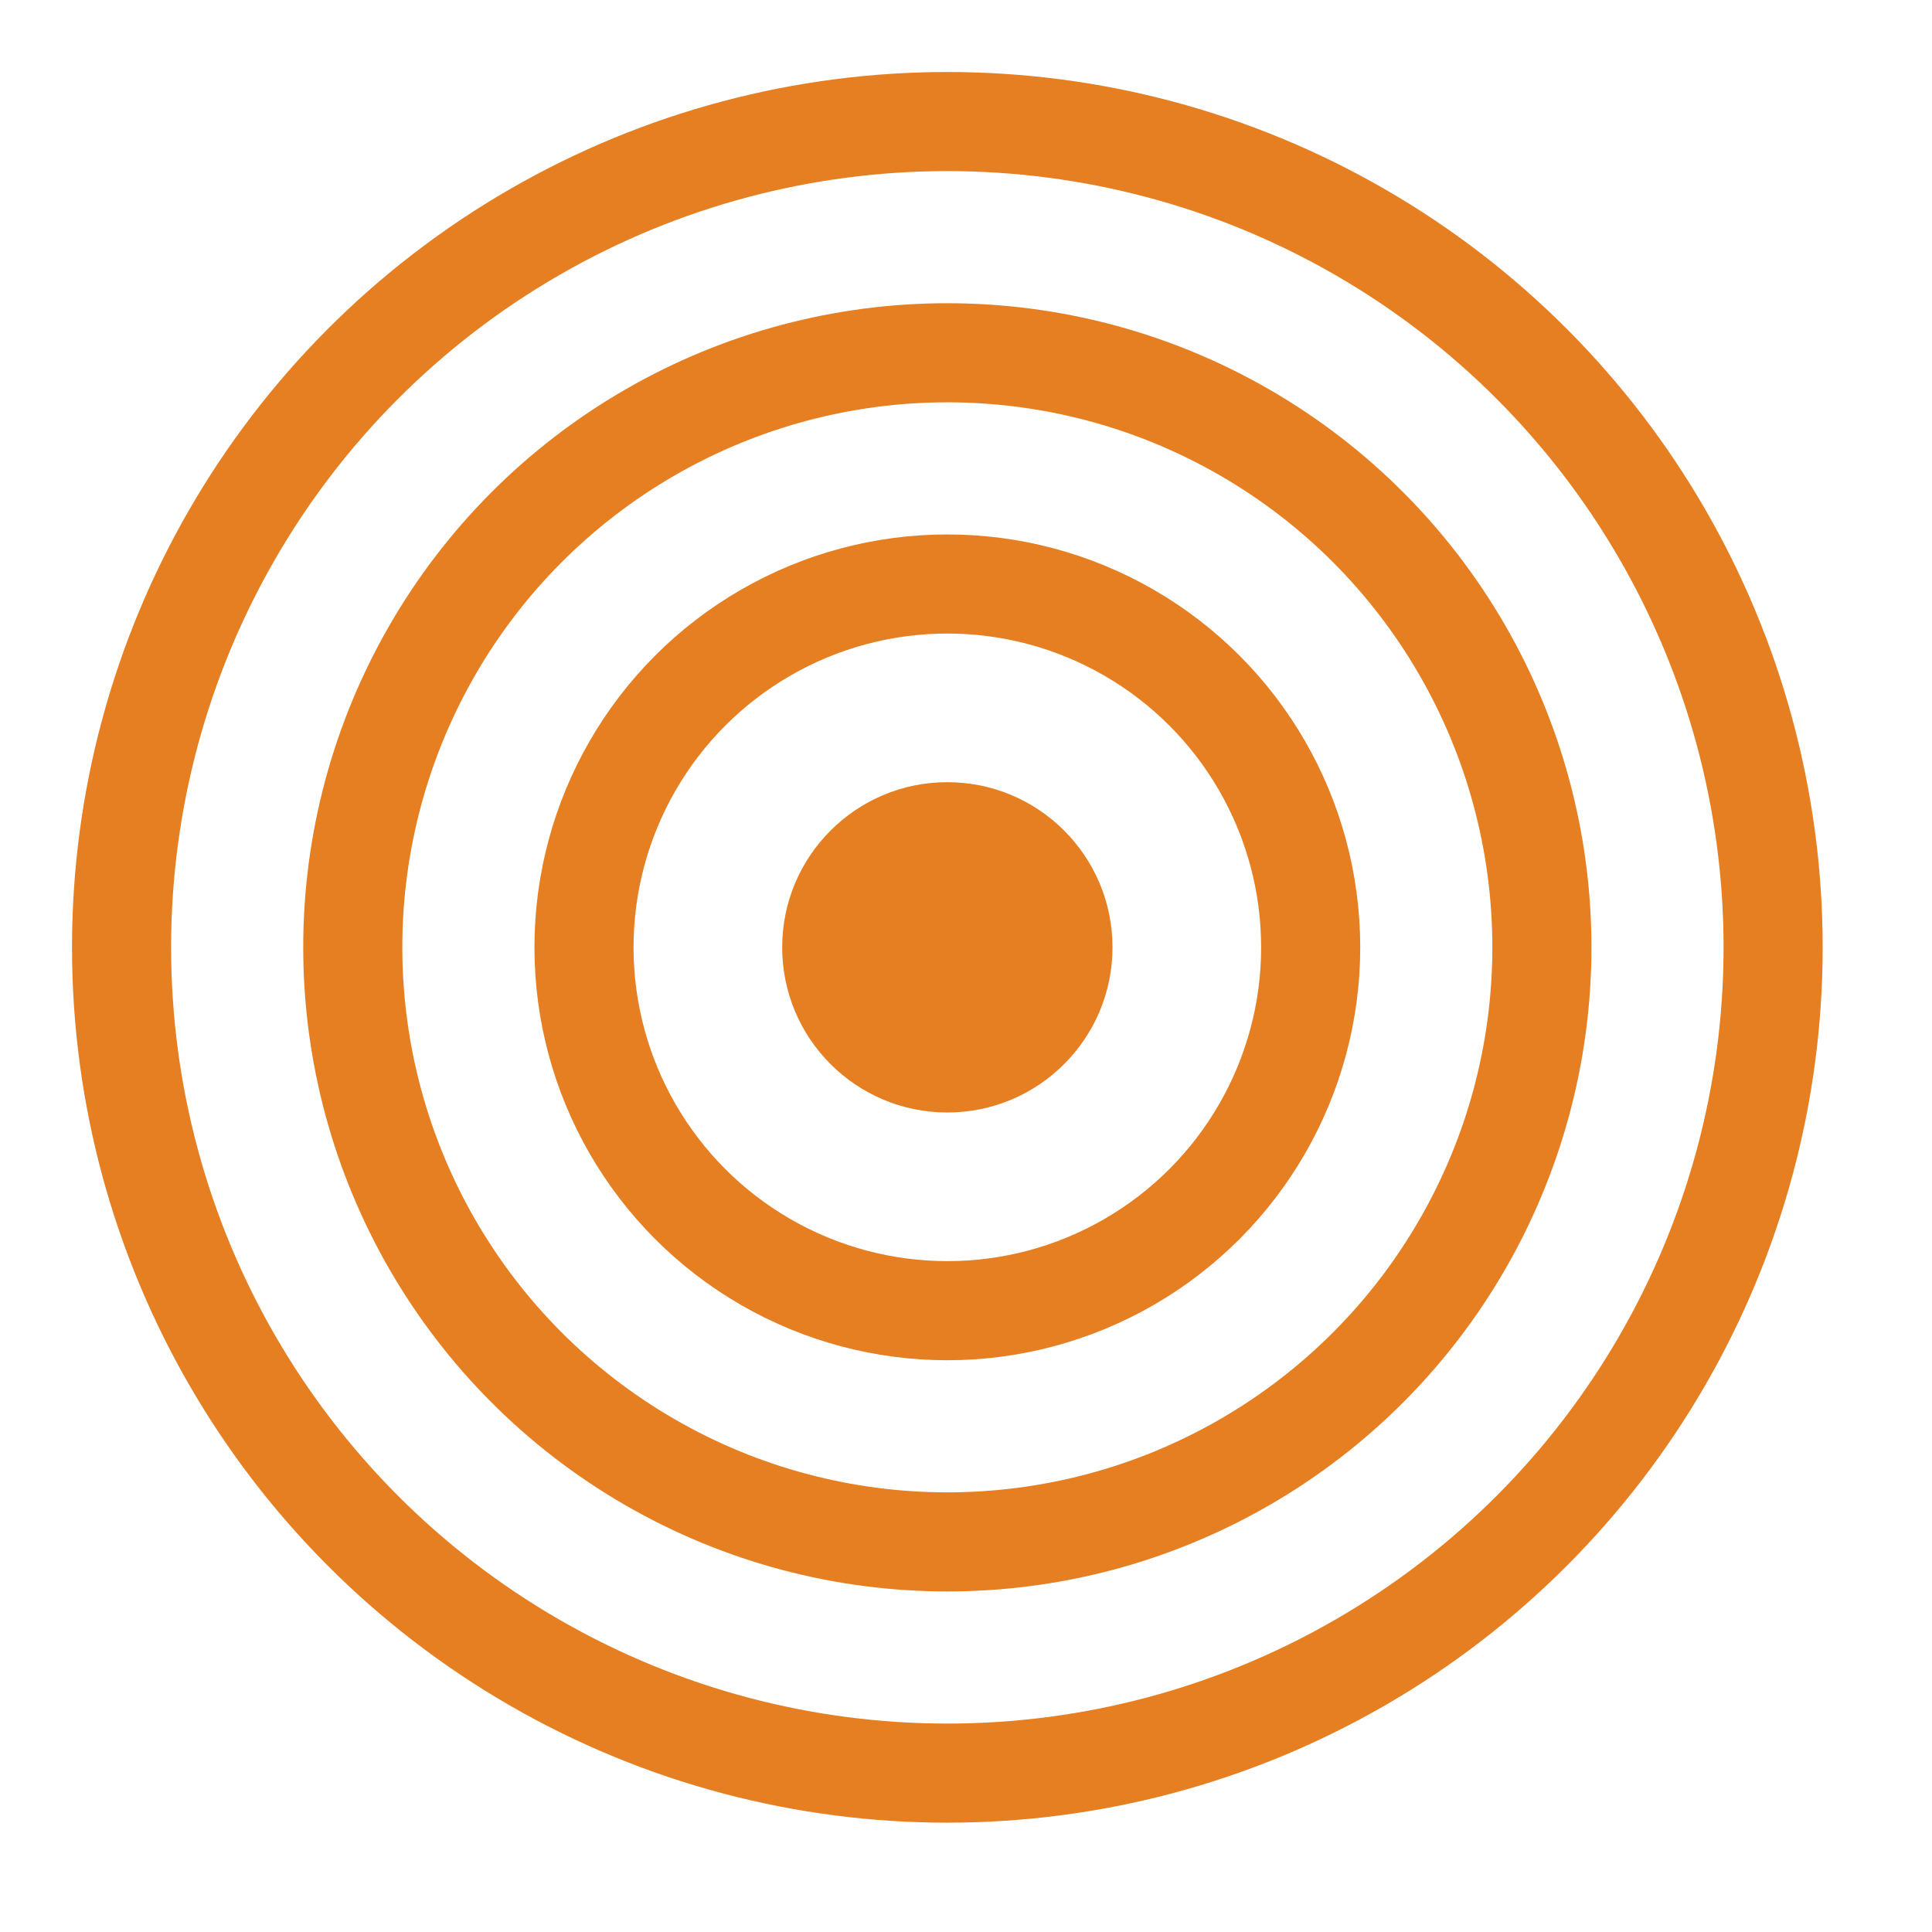 <?xml version="1.0" encoding="UTF-8"?>
<svg id="Layer_1" data-name="Layer 1" xmlns="http://www.w3.org/2000/svg" viewBox="0 0 58.49 58.49">
  <defs>
    <style>
      .cls-1 {
        fill: #e67e22;
      }

      .cls-2 {
        fill: none;
        stroke: #e67e22;
        stroke-width: 3px;
      }
    </style>
  </defs>
  <circle class="cls-2" cx="28.68" cy="28.68" r="25"/>
  <circle class="cls-2" cx="28.68" cy="28.68" r="18"/>
  <circle class="cls-2" cx="28.68" cy="28.68" r="11"/>
  <circle class="cls-1" cx="28.68" cy="28.68" r="5"/>
</svg>
